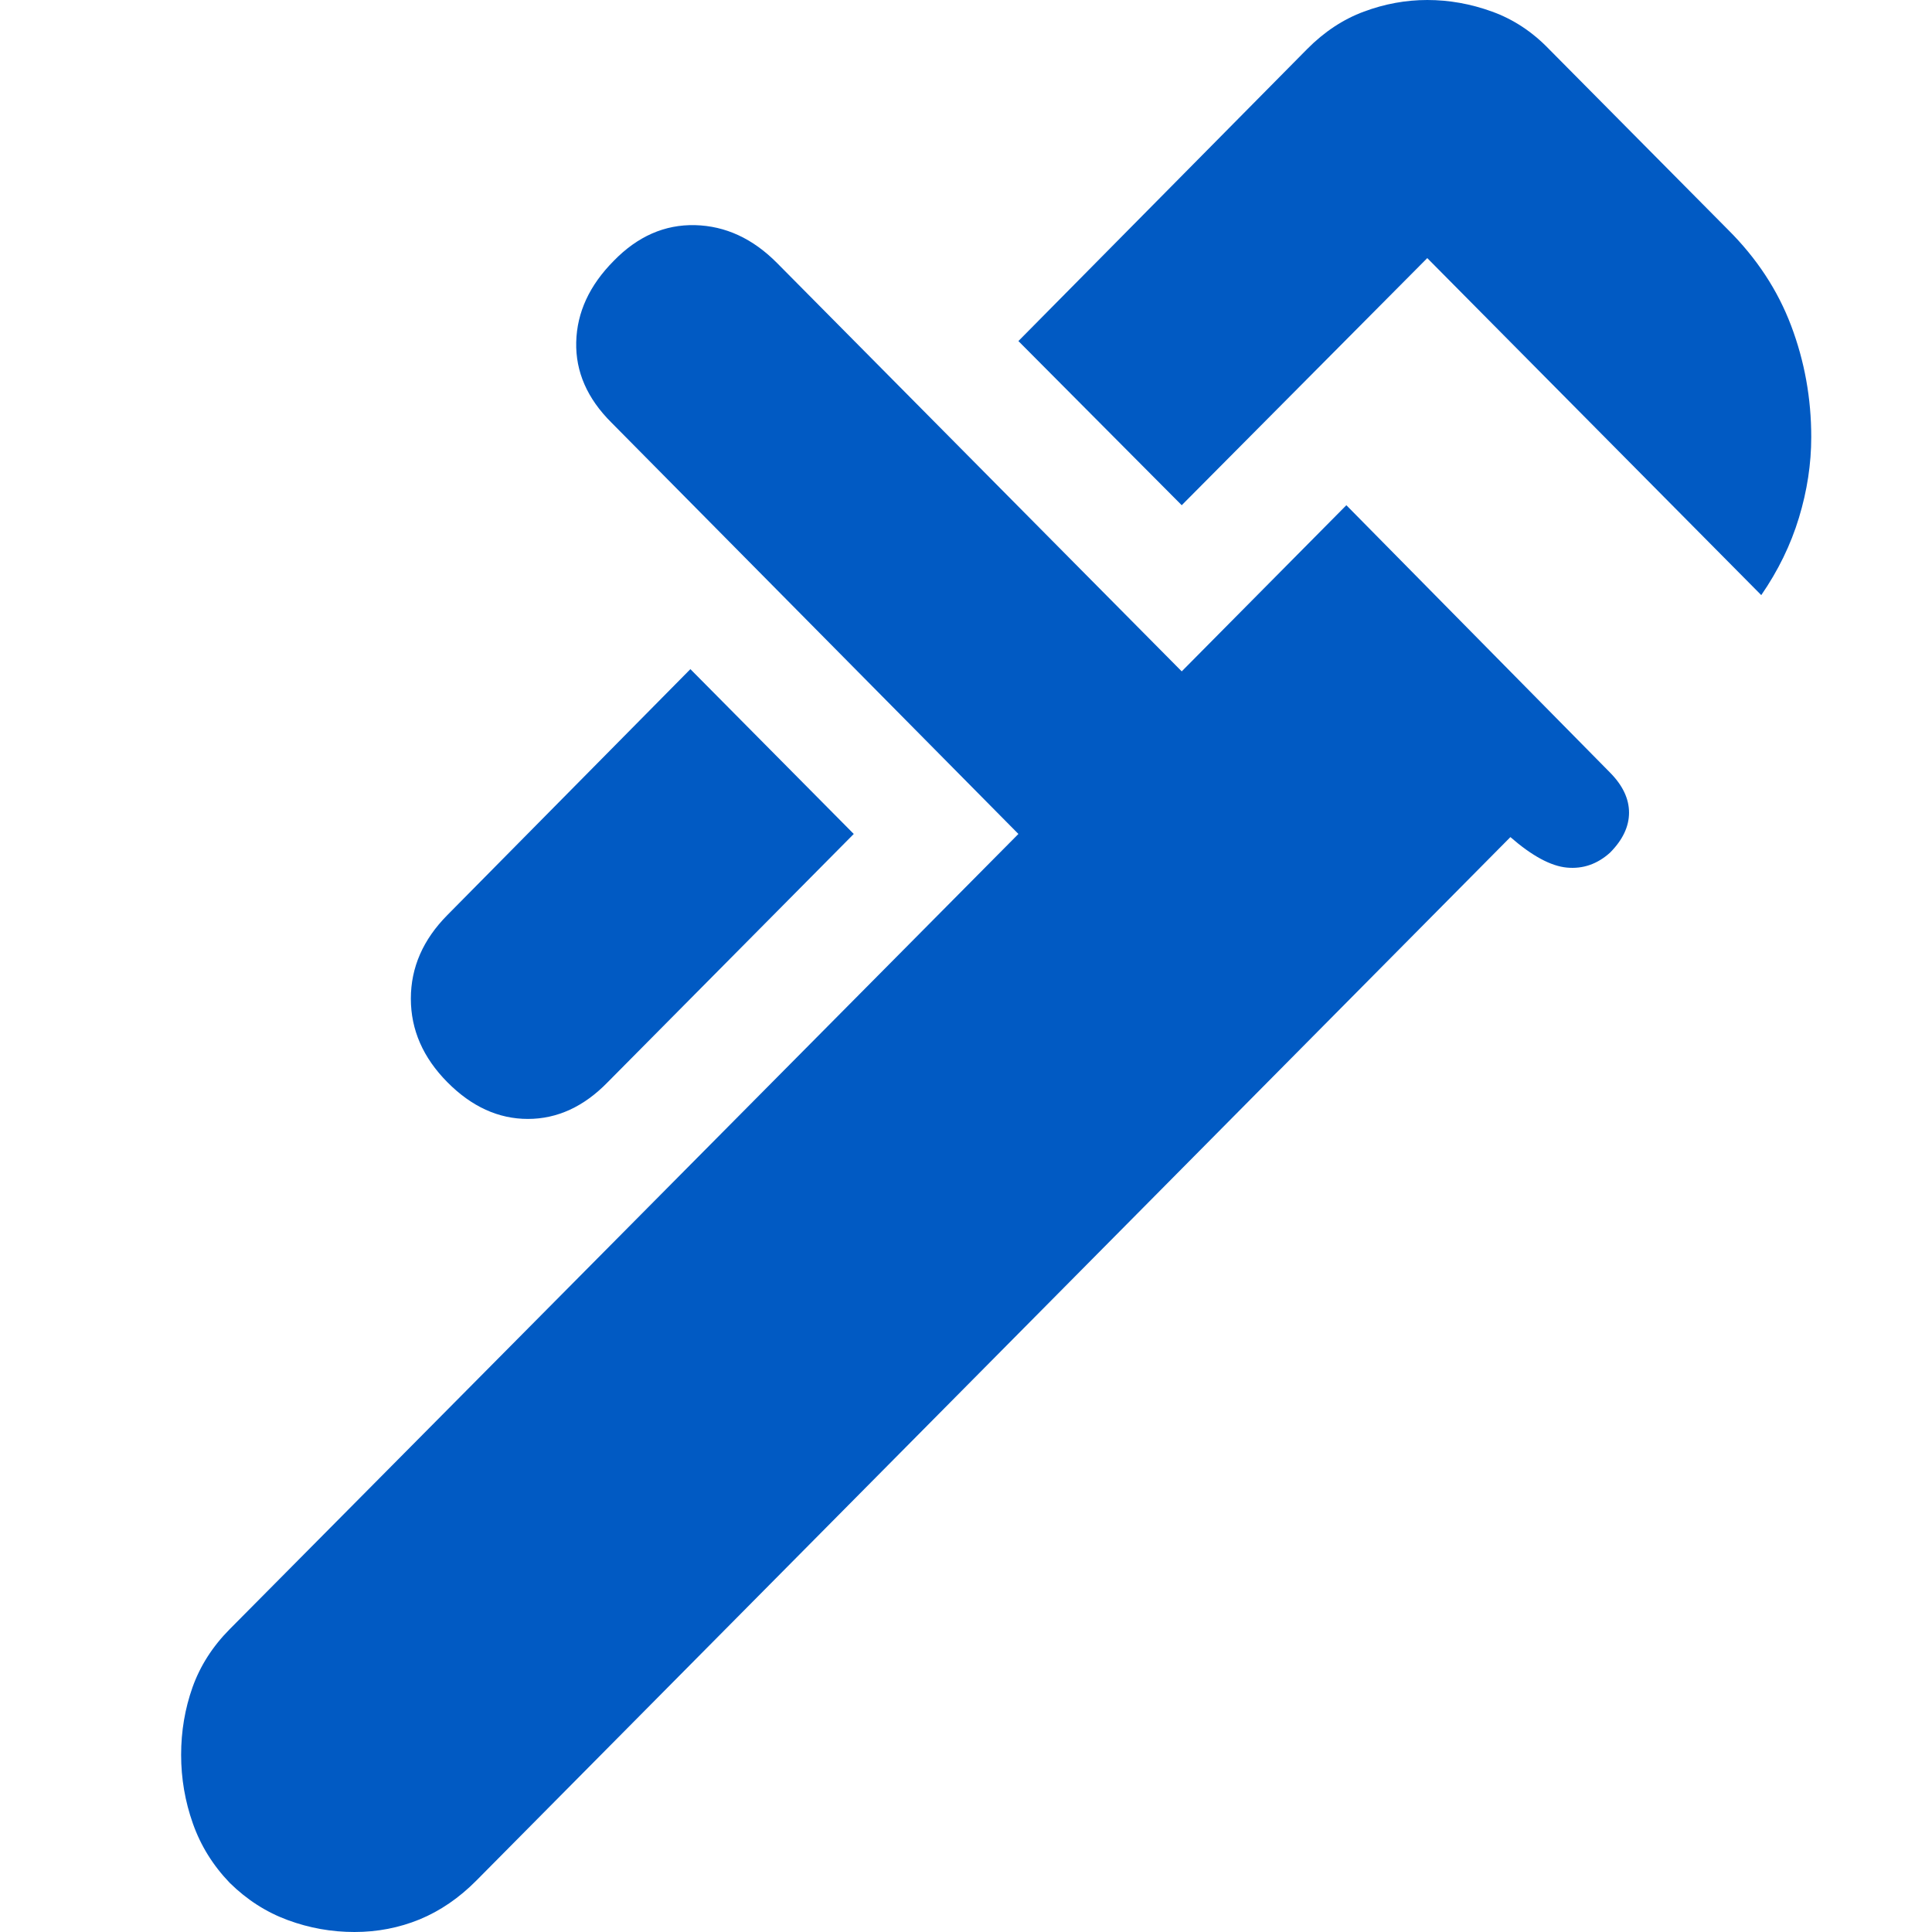 <svg width="32" height="32" viewBox="0 0 32 32" fill="none" xmlns="http://www.w3.org/2000/svg">
<rect width="32" height="32" fill=""/>
<path d="M29.172 9.857L23.64 4.275L19.573 8.368L16.868 5.649L21.649 0.814C21.934 0.526 22.248 0.319 22.591 0.192C22.935 0.064 23.285 0 23.64 0C24.003 0 24.361 0.064 24.713 0.192C25.065 0.319 25.38 0.526 25.657 0.814L28.62 3.803C29.096 4.276 29.445 4.807 29.667 5.395C29.889 5.983 30 6.597 30 7.239C30 7.682 29.932 8.128 29.796 8.576C29.66 9.024 29.452 9.451 29.172 9.857ZM7.409 17.924C7.007 17.518 6.805 17.057 6.805 16.541C6.805 16.024 7.007 15.563 7.409 15.157L11.435 11.083L14.141 13.813L10.066 17.924C9.671 18.33 9.23 18.533 8.743 18.533C8.256 18.533 7.811 18.33 7.409 17.924ZM3.806 31.187C3.529 30.899 3.325 30.572 3.195 30.204C3.065 29.837 3 29.457 3 29.066C3 28.675 3.063 28.302 3.189 27.946C3.316 27.591 3.521 27.27 3.806 26.983L16.868 13.813L10.129 7.001C9.727 6.602 9.532 6.157 9.544 5.666C9.556 5.174 9.763 4.726 10.166 4.32C10.561 3.914 11.01 3.717 11.513 3.729C12.016 3.742 12.469 3.951 12.871 4.357L19.573 11.12L22.3 8.368L26.666 12.795C26.877 13.008 26.982 13.229 26.982 13.46C26.982 13.69 26.877 13.912 26.666 14.124C26.455 14.313 26.217 14.395 25.952 14.37C25.687 14.345 25.375 14.177 25.017 13.865L7.888 31.15C7.603 31.437 7.291 31.65 6.951 31.791C6.611 31.93 6.251 32 5.871 32C5.49 32 5.122 31.934 4.767 31.803C4.411 31.672 4.091 31.467 3.806 31.187Z" fill="#015AC3"/>
</svg>
